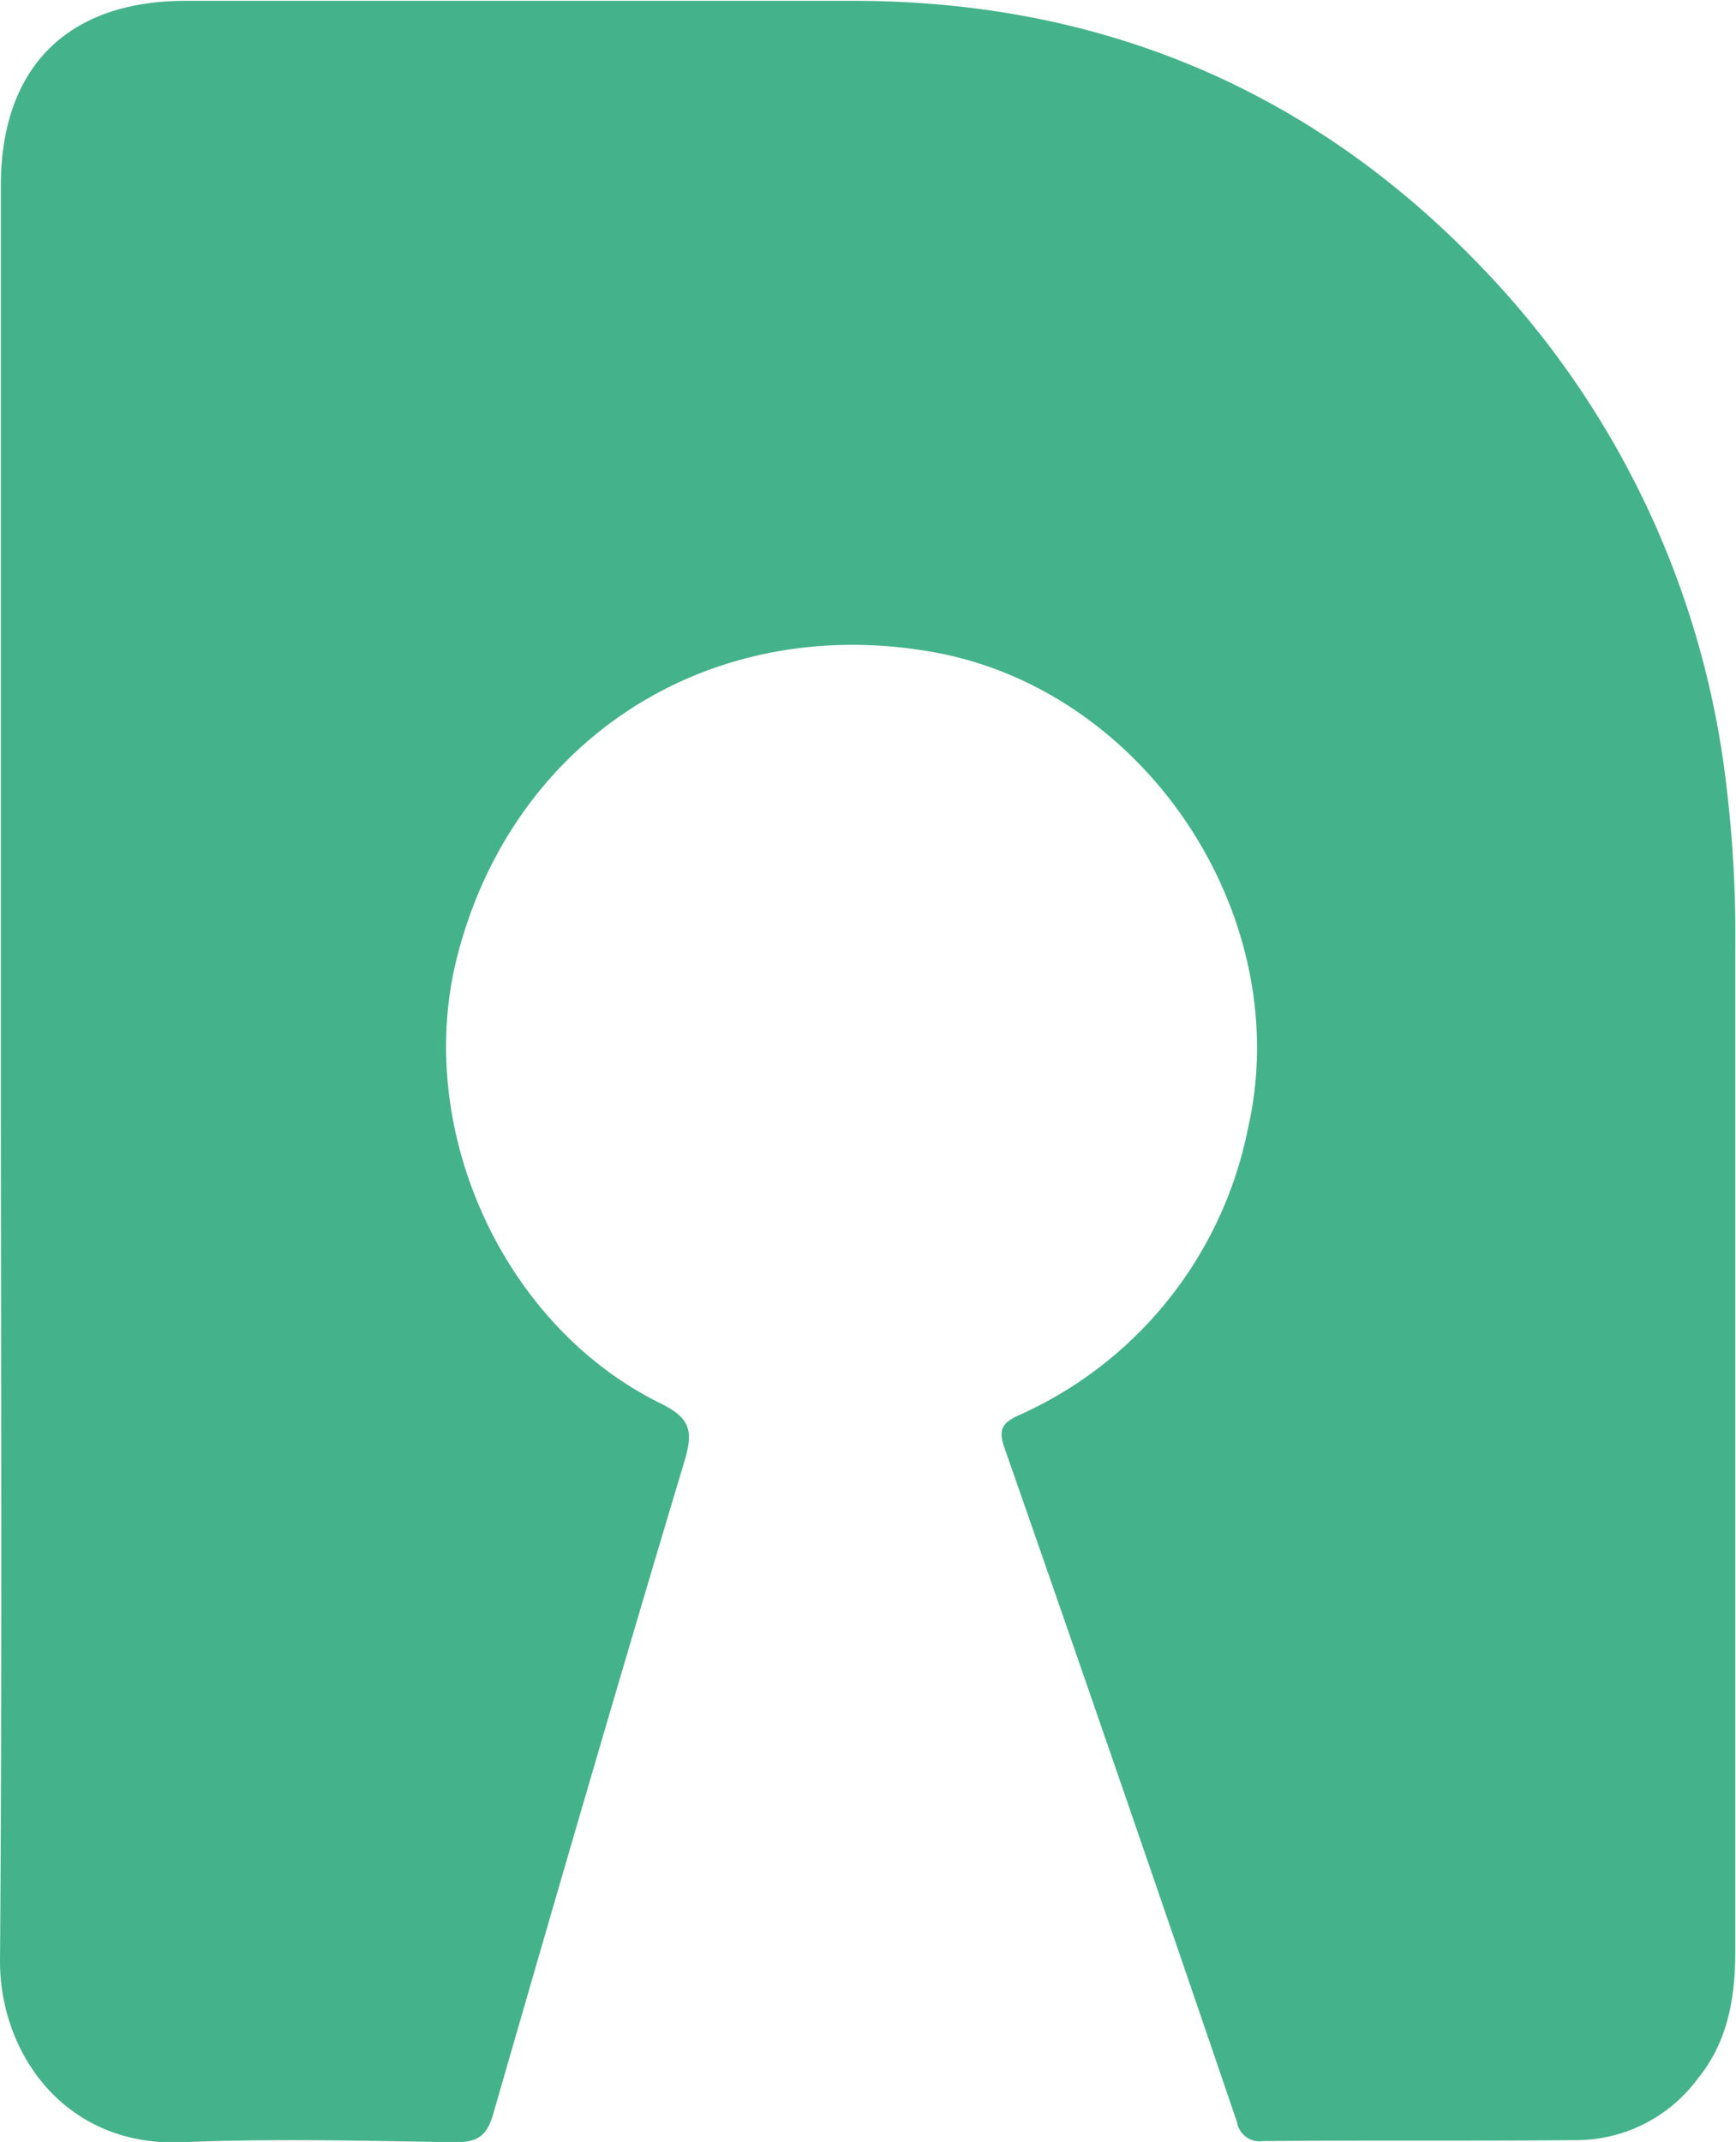 <svg xmlns="http://www.w3.org/2000/svg" viewBox="0 0 122.23 150.78"><g data-name="Layer 2"><path d="M.06 75.27V13.06c0-8.32 4.7-13 13-13h46.79C77.12 0 92 6.1 104 18.48a63 63 0 0 1 17.51 36.46 88.1 88.1 0 0 1 .67 11.93v70.45c0 3.26-.5 6.38-2.64 9a10.64 10.64 0 0 1-8.43 4.33c-7.41.07-14.81 0-22.22.07a1.6 1.6 0 0 1-1.79-1.32q-8.1-23.78-16.4-47.55c-.43-1.25-.09-1.7 1-2.21a28.12 28.12 0 0 0 16.16-20.17c3.42-14.85-7.14-30.9-22.18-33.57C50 43.12 36.13 52 32.2 67.3c-3.1 12.07 3.14 26 14.33 31.5 2 1 2.32 1.84 1.68 4-4.6 15.32-9.06 30.68-13.48 46-.45 1.57-1.1 2-2.68 2-6.42-.1-12.85-.27-19.26 0C4.67 151.13 0 144.65 0 138.06c.16-20.93.06-41.86.06-62.79Z" data-name="Ebene 1" style="fill:#44b38b"/></g></svg>
